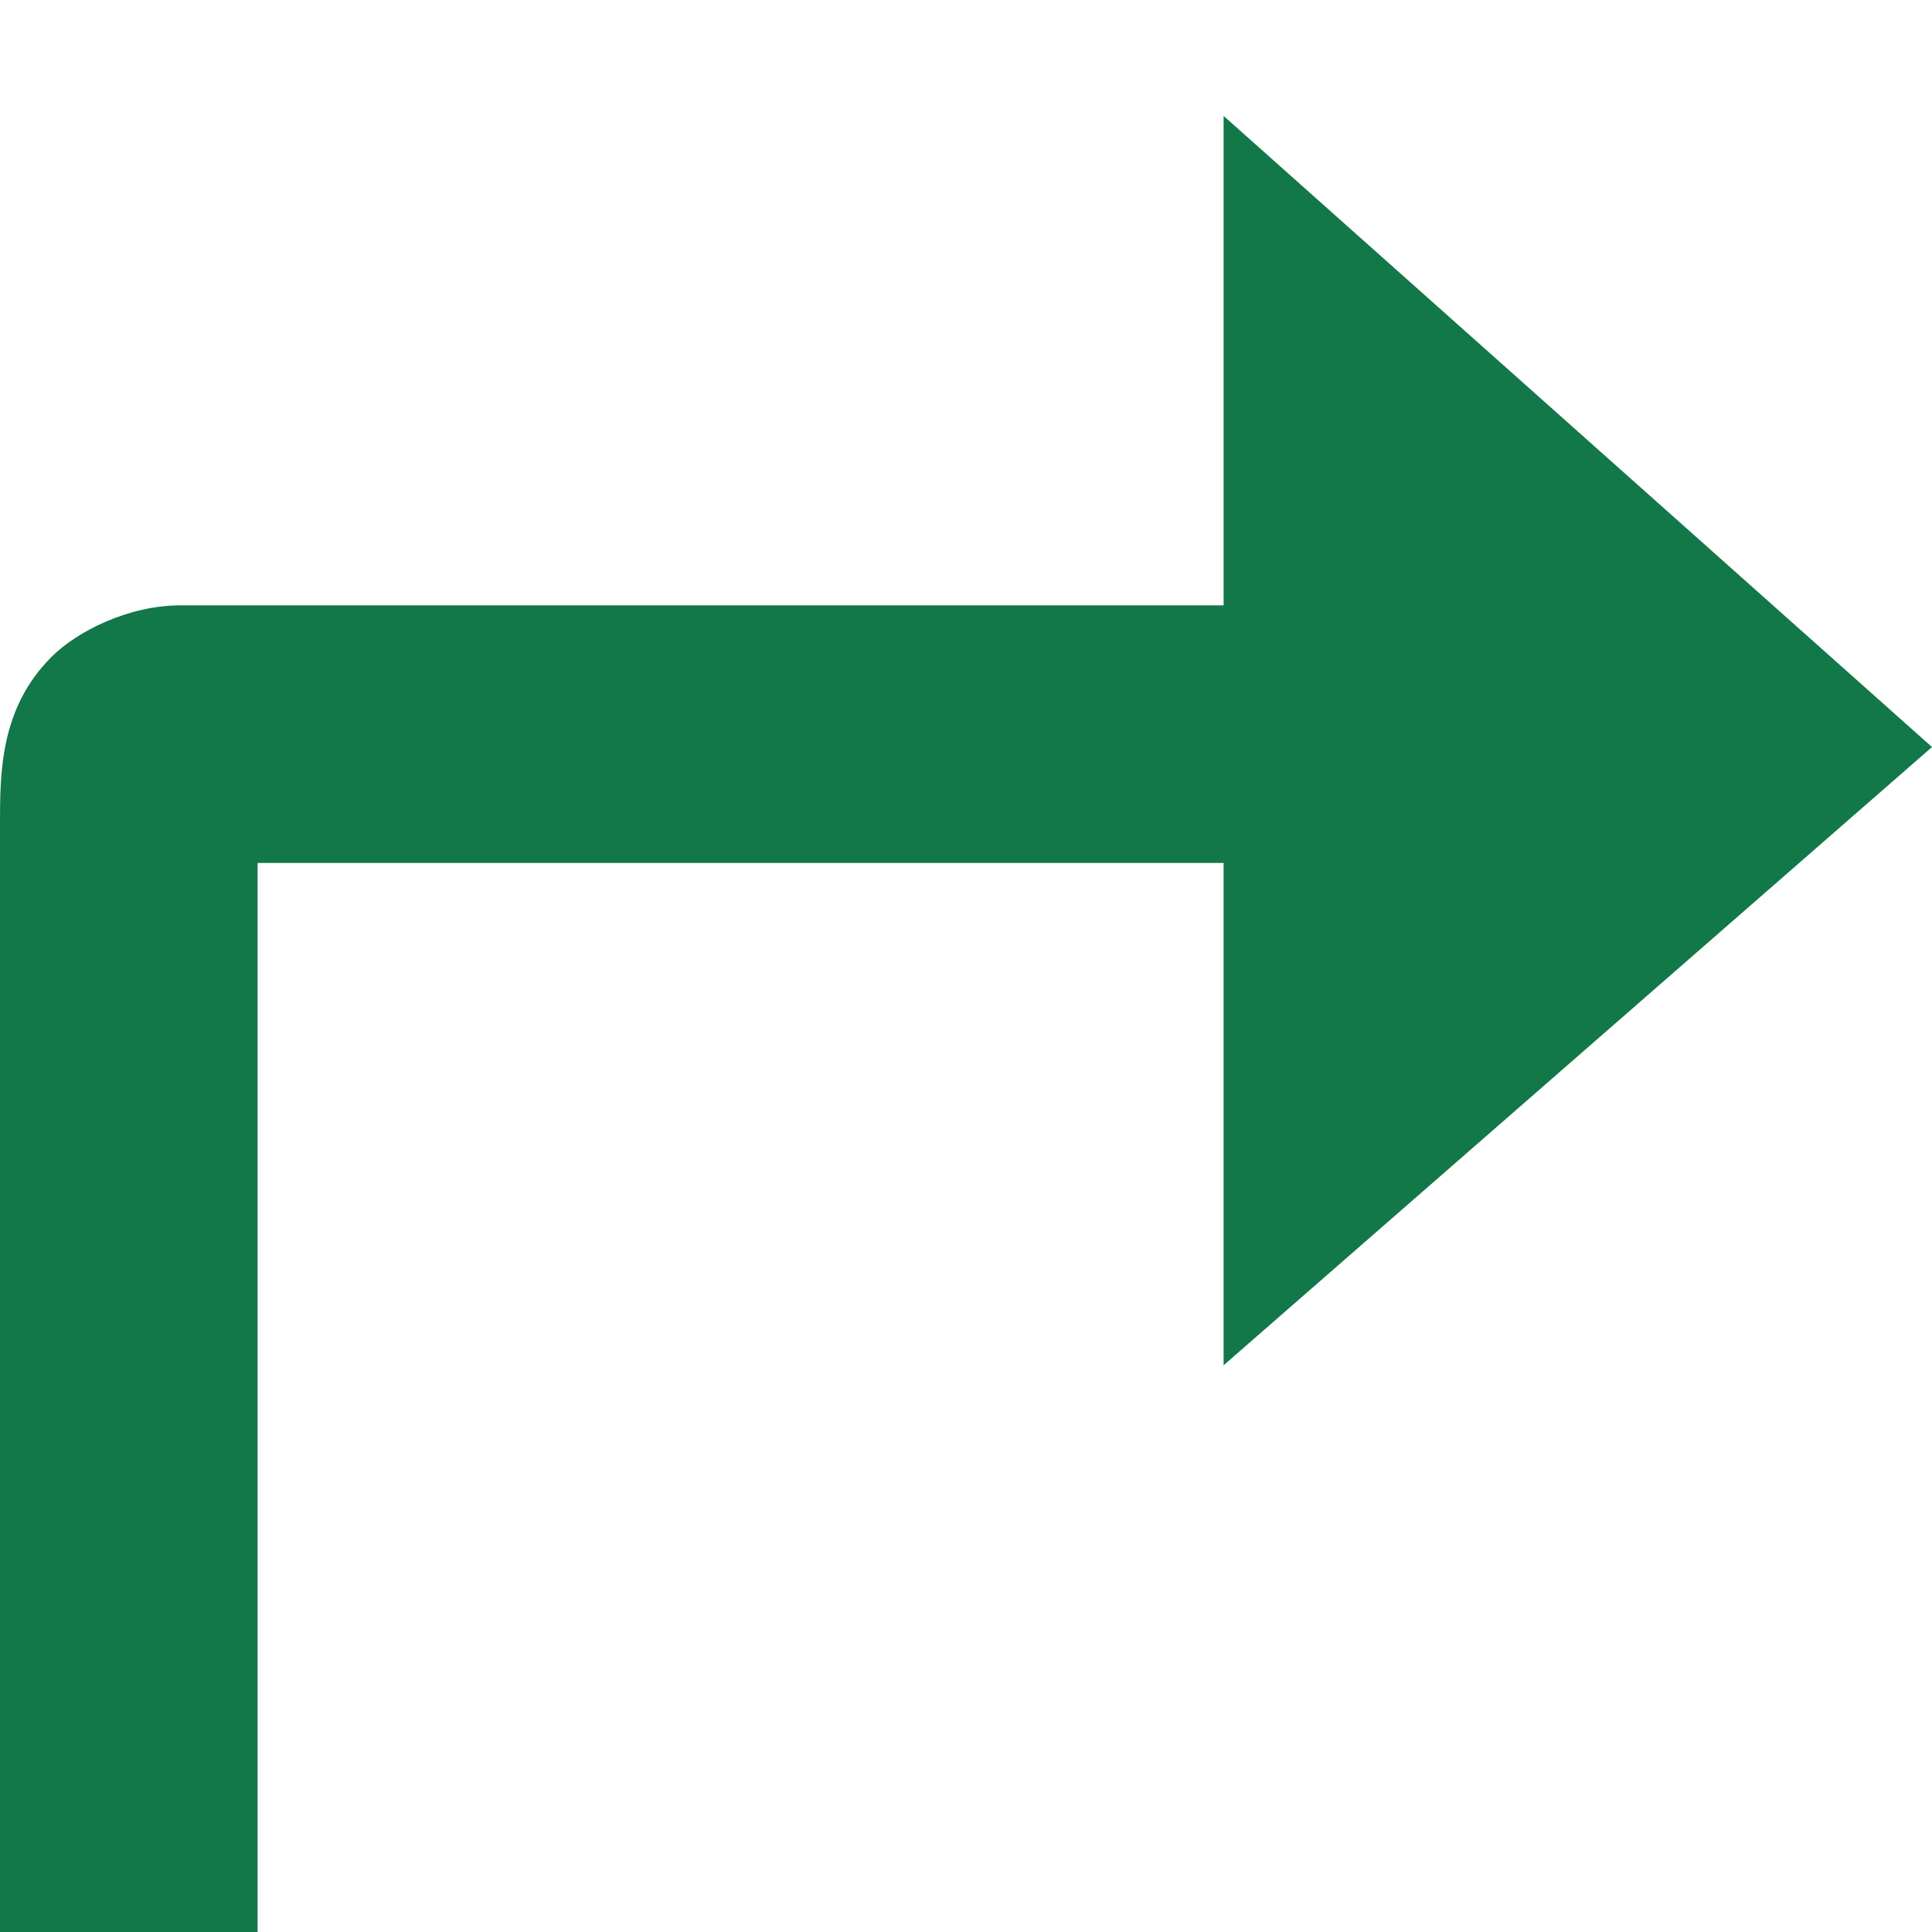 <svg aria-labelledby="" height="15" width="15" viewBox="0 0 15 15" xmlns="http://www.w3.org/2000/svg" role="img"
  fill="#127749">
  <path d="m9.5 10.6v-3.9h-7.5v8.3h-2v-8.6c0-.4 0-.9.4-1.3.2-.2.6-.4 1-.4h.3 7.8v-3.8l5.5 4.9z"></path>
</svg>